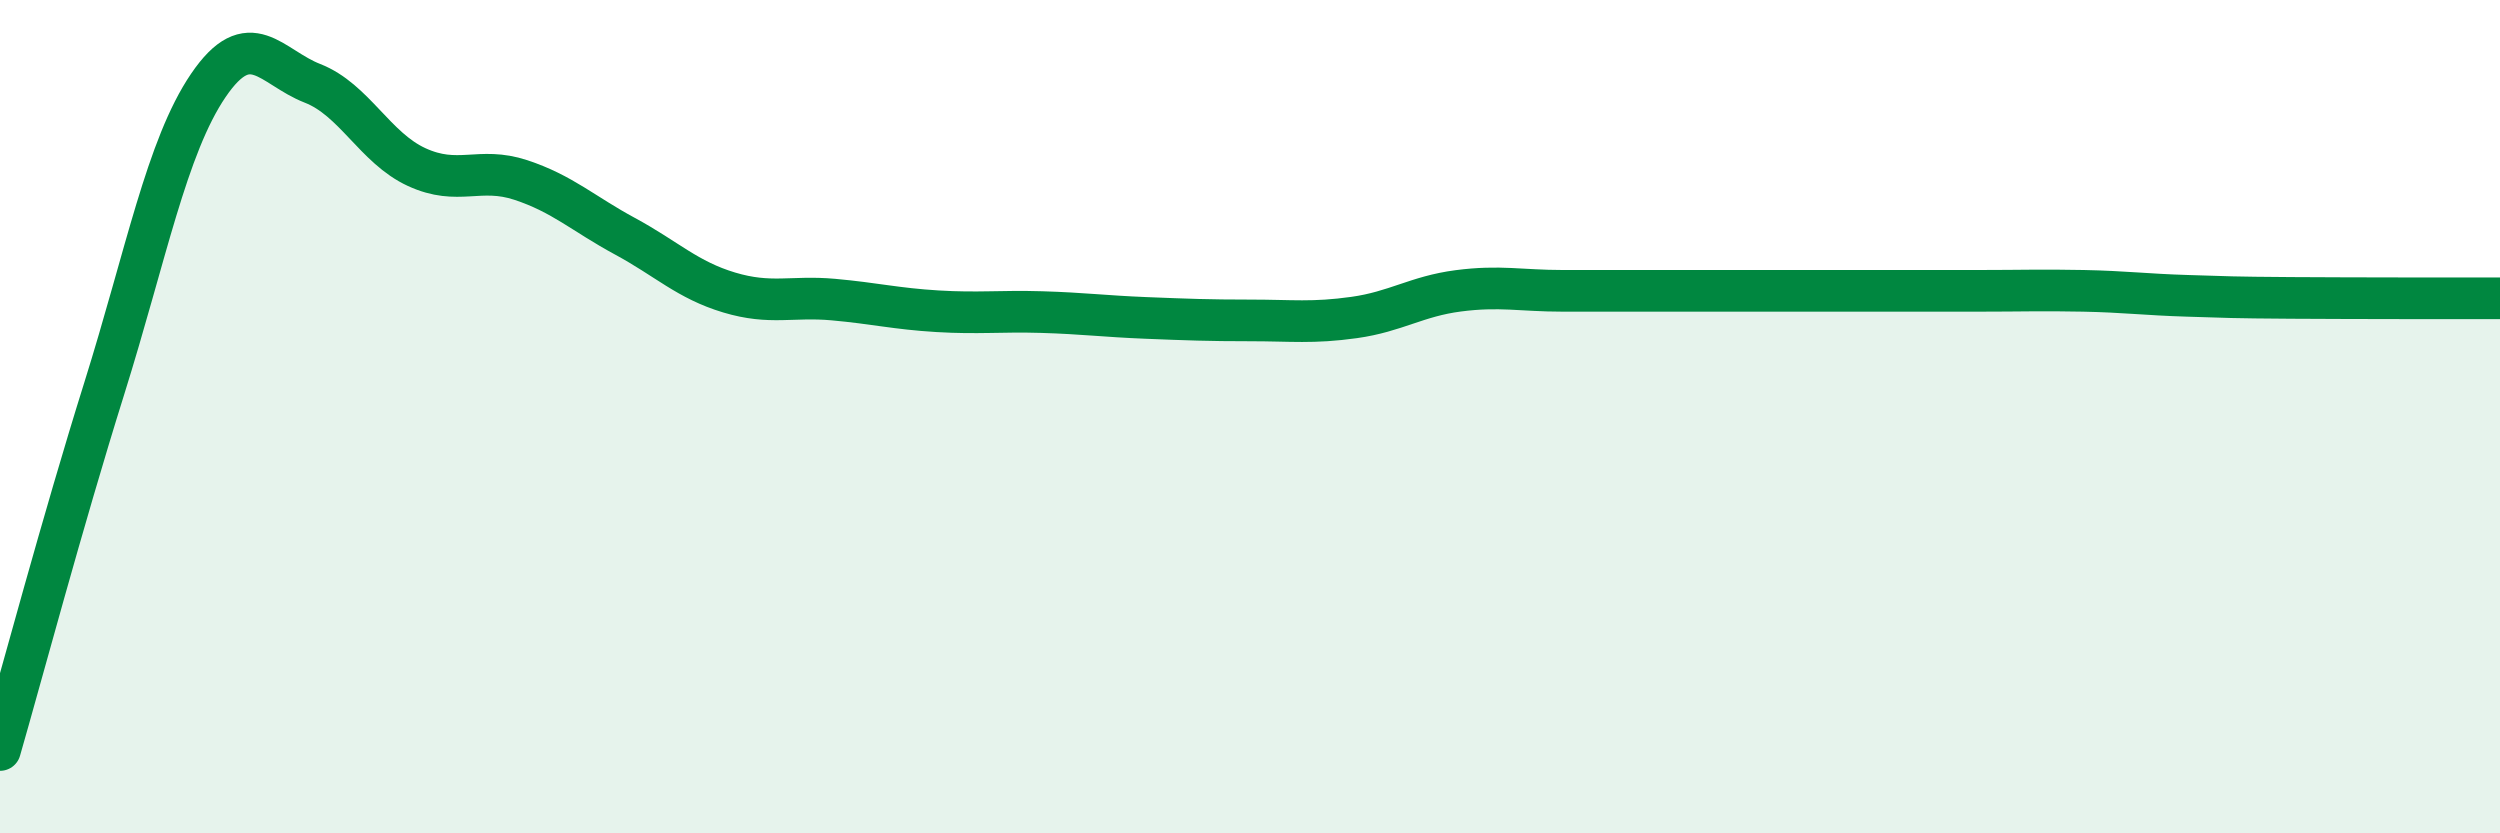 
    <svg width="60" height="20" viewBox="0 0 60 20" xmlns="http://www.w3.org/2000/svg">
      <path
        d="M 0,18 C 0.5,16.27 1.5,12.52 2.5,9.33 C 3.5,6.14 4,3.52 5,2.05 C 6,0.58 6.5,1.61 7.5,2 C 8.5,2.39 9,3.55 10,4.01 C 11,4.47 11.5,3.99 12.5,4.32 C 13.5,4.65 14,5.13 15,5.67 C 16,6.21 16.5,6.72 17.5,7.02 C 18.5,7.32 19,7.1 20,7.19 C 21,7.28 21.5,7.41 22.5,7.47 C 23.5,7.53 24,7.46 25,7.49 C 26,7.52 26.5,7.59 27.5,7.63 C 28.5,7.67 29,7.69 30,7.69 C 31,7.69 31.5,7.76 32.5,7.62 C 33.5,7.48 34,7.11 35,6.98 C 36,6.85 36.5,6.98 37.5,6.98 C 38.5,6.98 39,6.98 40,6.98 C 41,6.98 41.5,6.98 42.5,6.98 C 43.5,6.98 44,6.98 45,6.98 C 46,6.98 46.5,6.98 47.5,6.98 C 48.5,6.98 49,6.96 50,6.98 C 51,7 51.5,7.07 52.5,7.1 C 53.5,7.13 53.5,7.14 55,7.15 C 56.5,7.16 59,7.16 60,7.16L60 20L0 20Z"
        fill="#008740"
        opacity="0.1"
        stroke-linecap="round"
        stroke-linejoin="round"
      />
      <path
        d="M 0,18 C 0.5,16.27 1.5,12.52 2.5,9.33 C 3.5,6.14 4,3.52 5,2.05 C 6,0.58 6.5,1.61 7.5,2 C 8.5,2.39 9,3.55 10,4.01 C 11,4.47 11.5,3.99 12.5,4.32 C 13.5,4.65 14,5.13 15,5.67 C 16,6.21 16.5,6.72 17.5,7.02 C 18.5,7.32 19,7.1 20,7.19 C 21,7.28 21.5,7.41 22.5,7.47 C 23.5,7.53 24,7.46 25,7.49 C 26,7.52 26.5,7.59 27.5,7.63 C 28.5,7.67 29,7.69 30,7.69 C 31,7.69 31.5,7.76 32.5,7.62 C 33.5,7.48 34,7.11 35,6.98 C 36,6.85 36.5,6.98 37.5,6.98 C 38.5,6.98 39,6.98 40,6.98 C 41,6.98 41.5,6.98 42.5,6.98 C 43.5,6.98 44,6.98 45,6.98 C 46,6.98 46.5,6.98 47.5,6.98 C 48.5,6.98 49,6.96 50,6.98 C 51,7 51.5,7.07 52.5,7.1 C 53.5,7.13 53.5,7.14 55,7.15 C 56.5,7.16 59,7.16 60,7.16"
        stroke="#008740"
        stroke-width="1"
        fill="none"
        stroke-linecap="round"
        stroke-linejoin="round"
      />
    </svg>
  